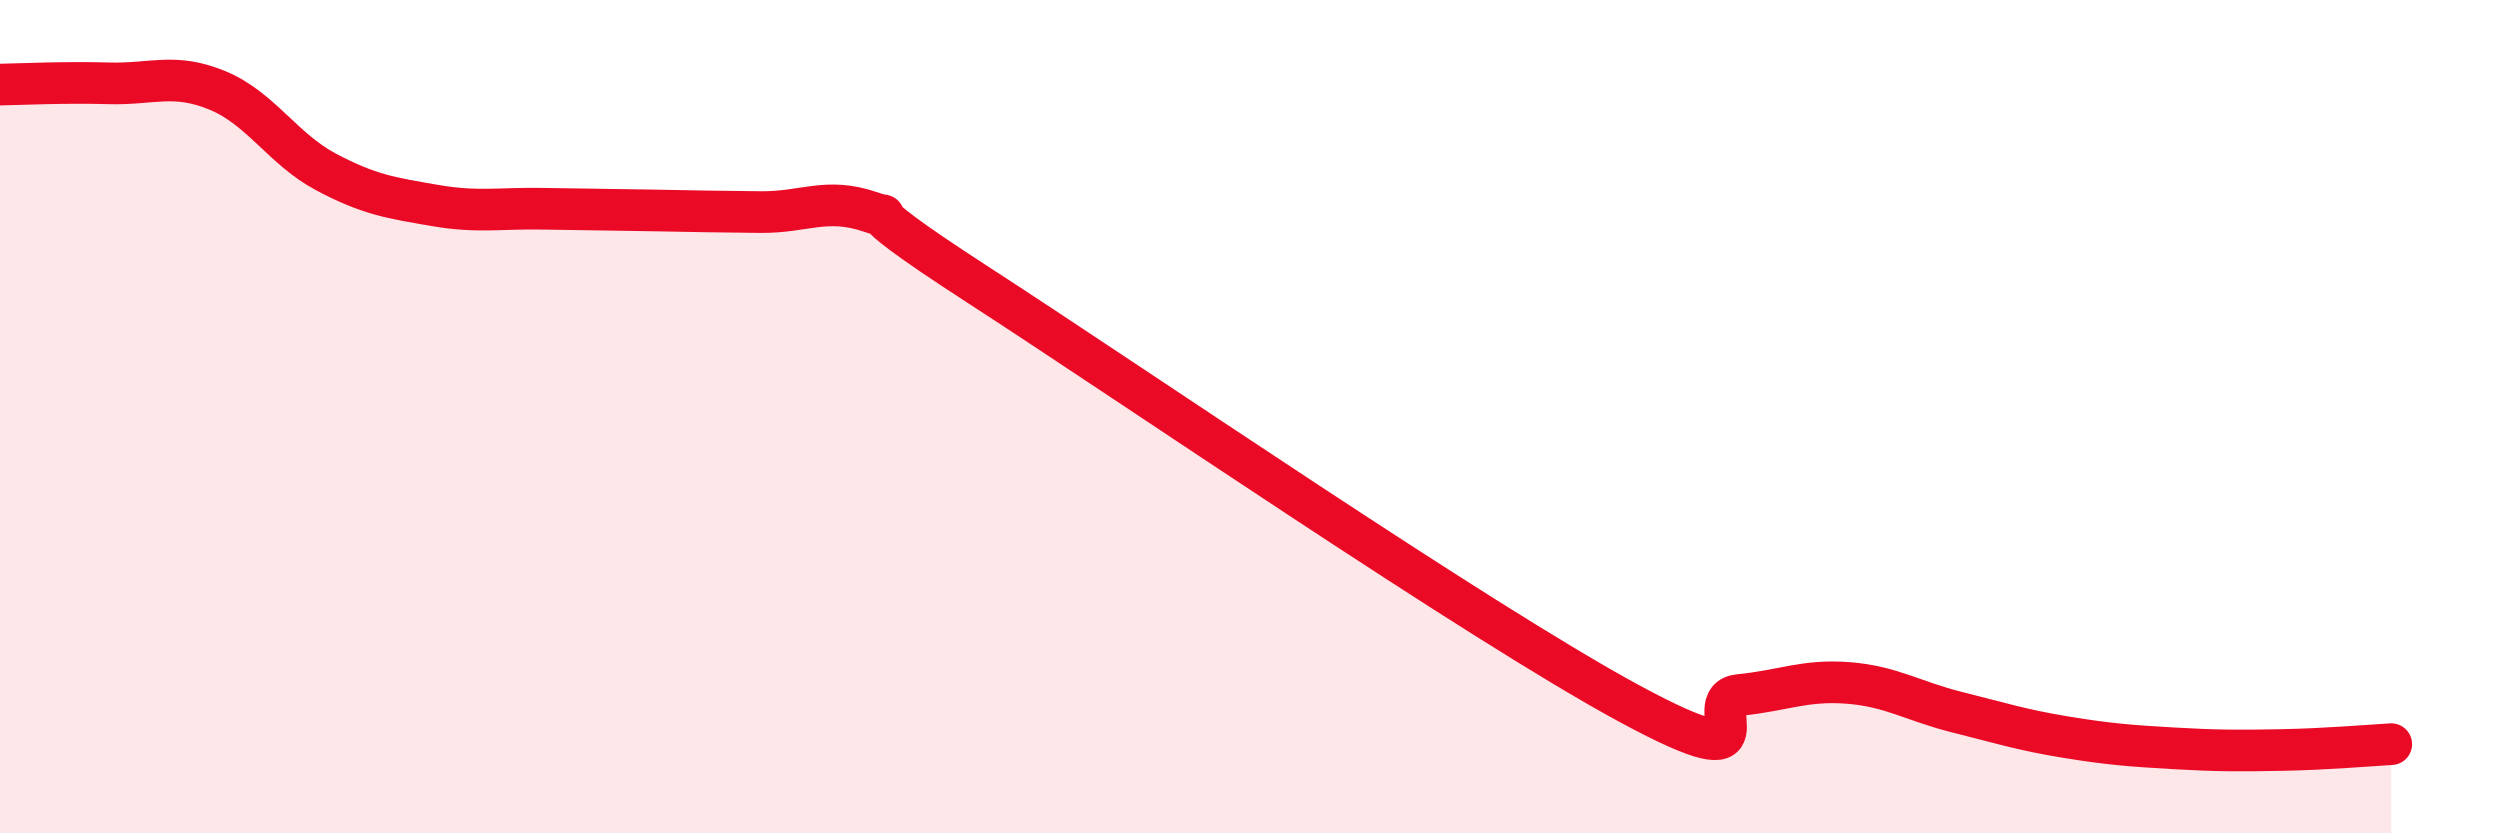 
    <svg width="60" height="20" viewBox="0 0 60 20" xmlns="http://www.w3.org/2000/svg">
      <path
        d="M 0,2.03 C 0.52,2.02 1.57,1.97 2.61,2 C 3.65,2.03 4.18,1.74 5.22,2.17 C 6.26,2.6 6.79,3.58 7.83,4.13 C 8.87,4.68 9.39,4.75 10.43,4.93 C 11.47,5.11 12,4.99 13.04,5.01 C 14.08,5.03 14.61,5.03 15.65,5.05 C 16.69,5.07 17.22,5.08 18.26,5.09 C 19.3,5.1 19.83,4.73 20.87,5.08 C 21.91,5.43 19.83,4.48 23.48,6.84 C 27.13,9.2 35.48,14.93 39.13,16.9 C 42.78,18.87 40.7,16.78 41.74,16.68 C 42.78,16.58 43.31,16.31 44.35,16.39 C 45.39,16.47 45.92,16.83 46.96,17.09 C 48,17.35 48.53,17.52 49.57,17.69 C 50.61,17.86 51.13,17.9 52.17,17.96 C 53.21,18.02 53.74,18.02 54.78,18 C 55.82,17.98 56.87,17.89 57.39,17.86L57.39 20L0 20Z"
        fill="#EB0A25"
        opacity="0.1"
        stroke-linecap="round"
        stroke-linejoin="round"
      />
      <path
        d="M 0,2.03 C 0.52,2.02 1.57,1.97 2.61,2 C 3.65,2.03 4.18,1.74 5.22,2.17 C 6.26,2.6 6.79,3.58 7.83,4.13 C 8.87,4.68 9.39,4.75 10.43,4.93 C 11.47,5.11 12,4.99 13.04,5.01 C 14.08,5.03 14.61,5.03 15.65,5.05 C 16.69,5.07 17.22,5.08 18.26,5.09 C 19.3,5.1 19.83,4.73 20.87,5.08 C 21.91,5.43 19.83,4.48 23.48,6.84 C 27.13,9.2 35.48,14.93 39.13,16.9 C 42.78,18.87 40.7,16.78 41.74,16.68 C 42.78,16.58 43.31,16.31 44.35,16.39 C 45.39,16.47 45.92,16.83 46.96,17.09 C 48,17.35 48.53,17.52 49.57,17.69 C 50.61,17.86 51.13,17.9 52.17,17.96 C 53.21,18.02 53.74,18.02 54.78,18 C 55.82,17.98 56.87,17.89 57.39,17.86"
        stroke="#EB0A25"
        stroke-width="1"
        fill="none"
        stroke-linecap="round"
        stroke-linejoin="round"
      />
    </svg>
  